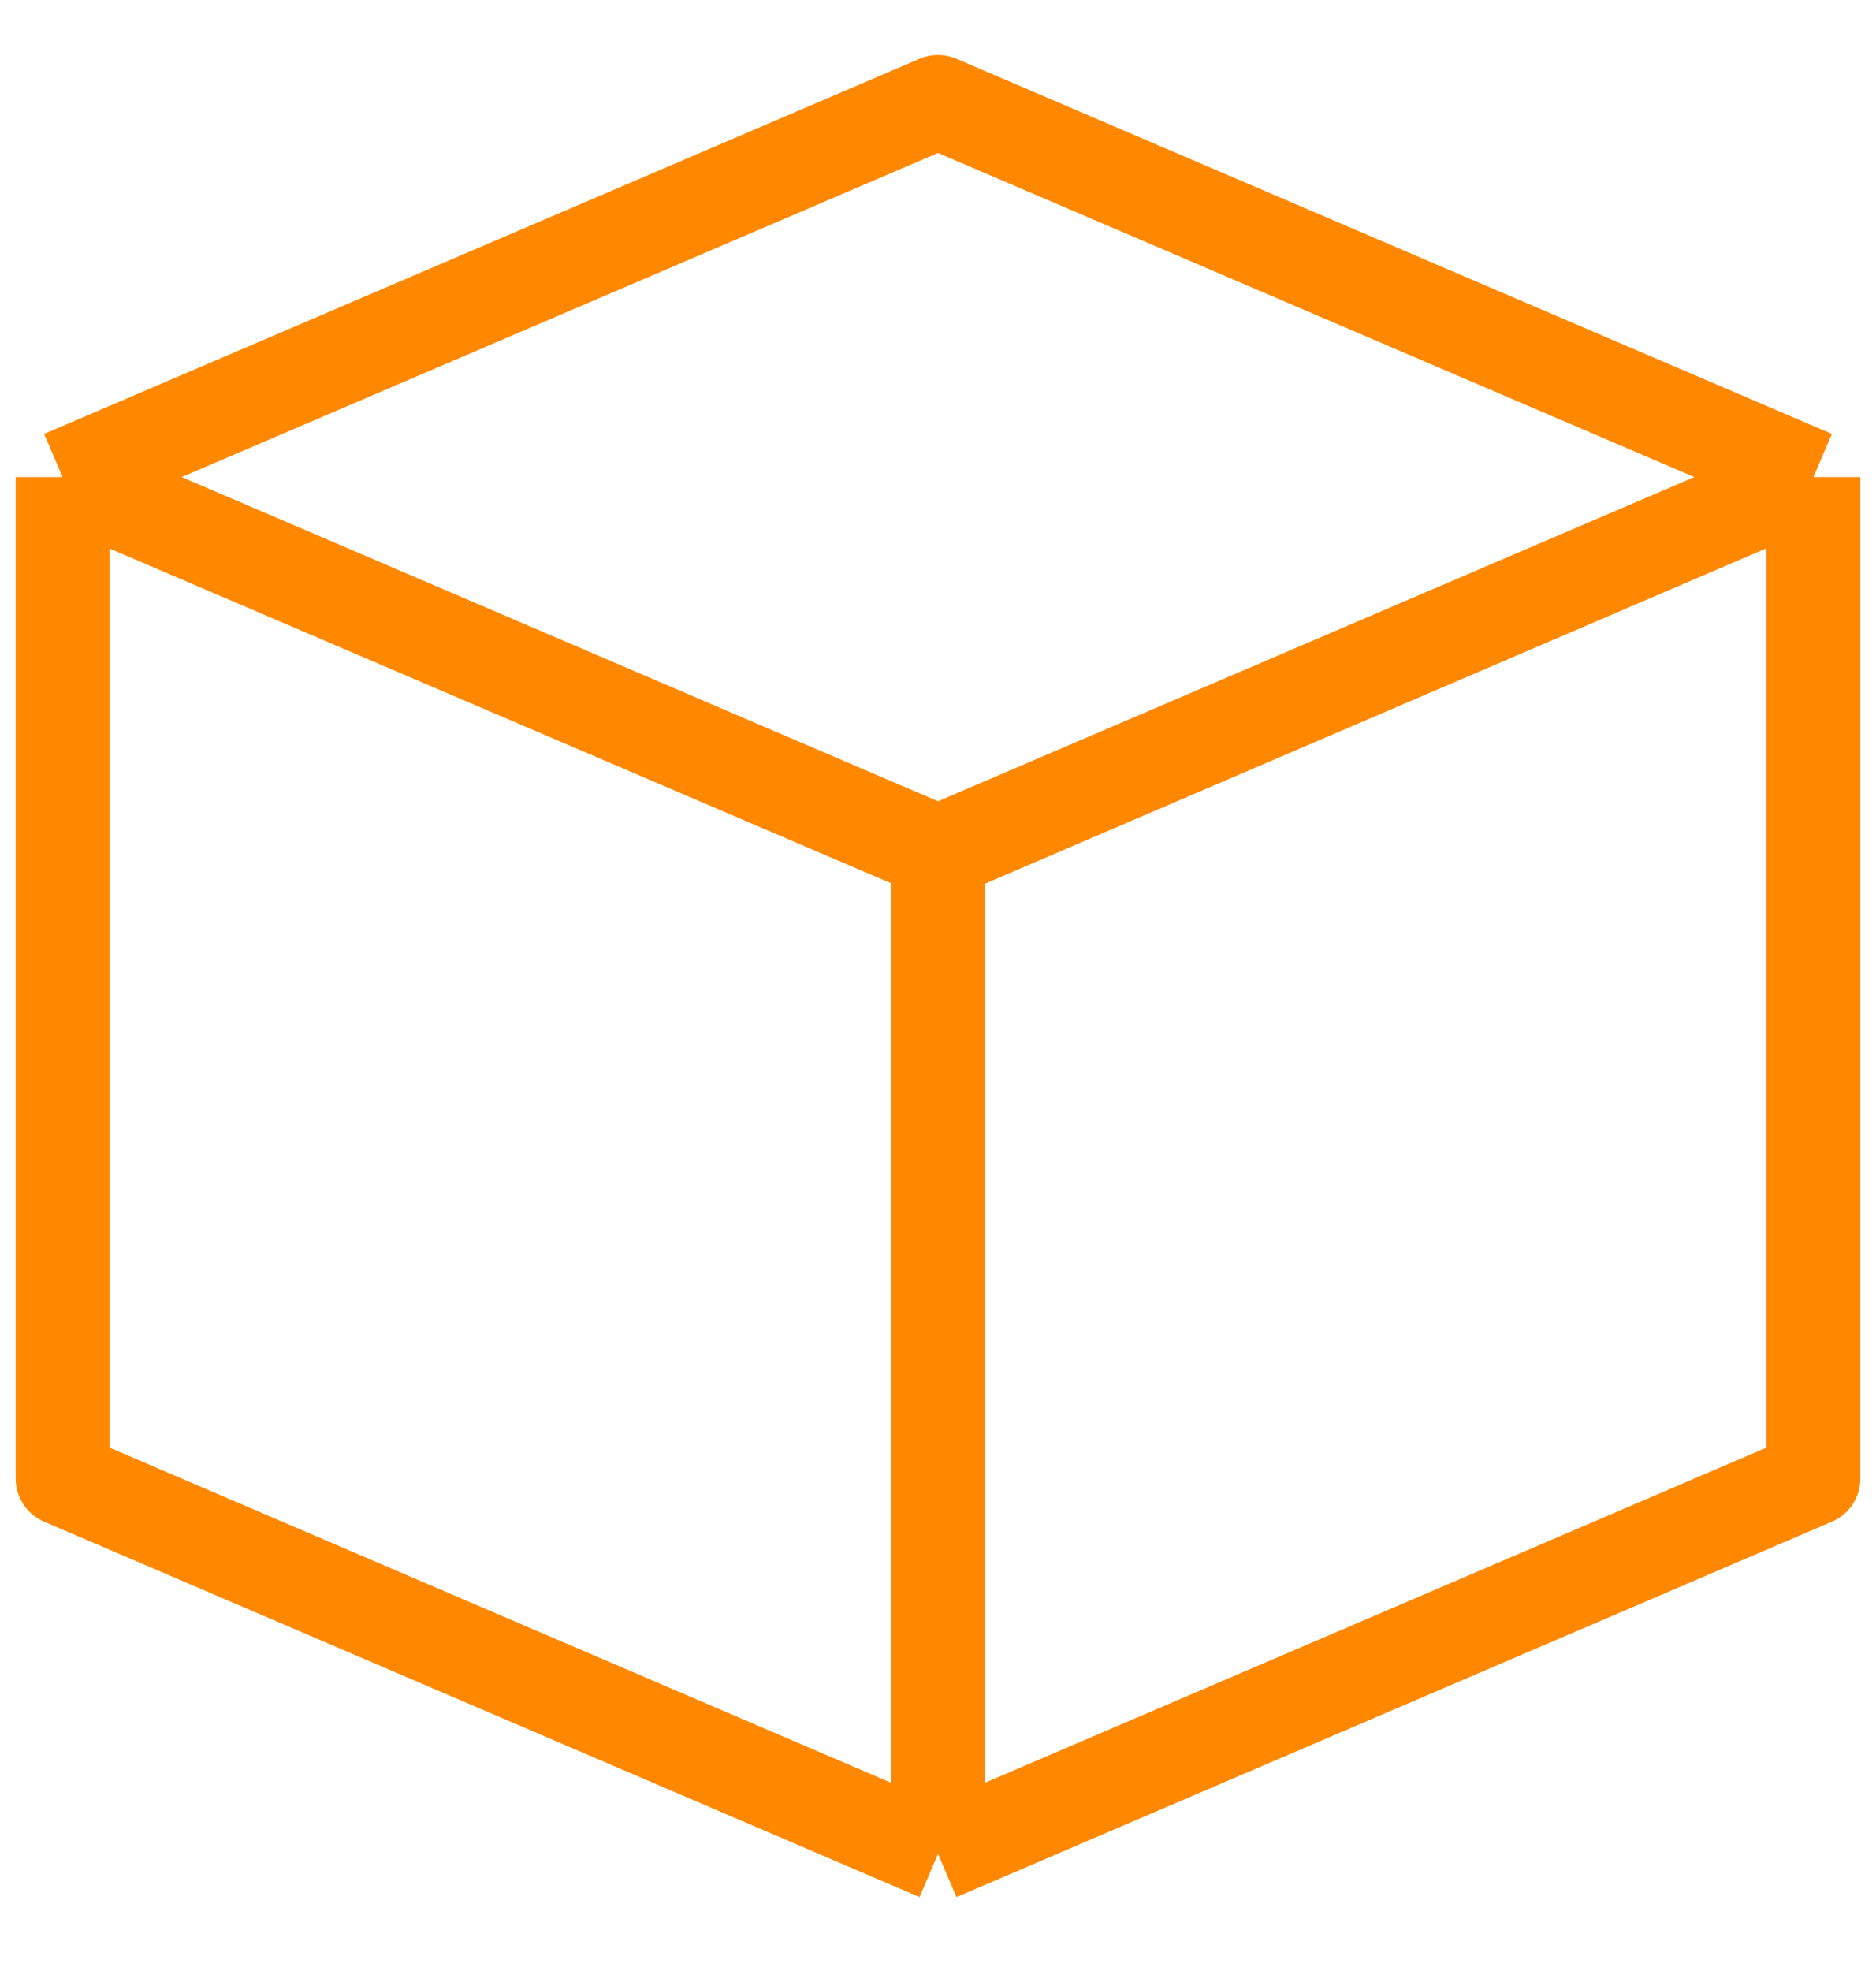 <svg xmlns="http://www.w3.org/2000/svg" fill="none" viewBox="0 0 20 21" height="21" width="20">
<path stroke-linejoin="round" stroke="#FF8800" d="M0.667 5.083L10 1.086L19.333 5.083M0.667 5.083L10 9.081M0.667 5.083V5.086M19.333 5.083L10 9.081M19.333 5.083V15.753L10 19.753M19.333 5.083L10 9.086V19.753M10 9.081V19.753M10 9.081L0.667 5.086M10 19.753L0.667 15.753V5.086"></path>
</svg>
